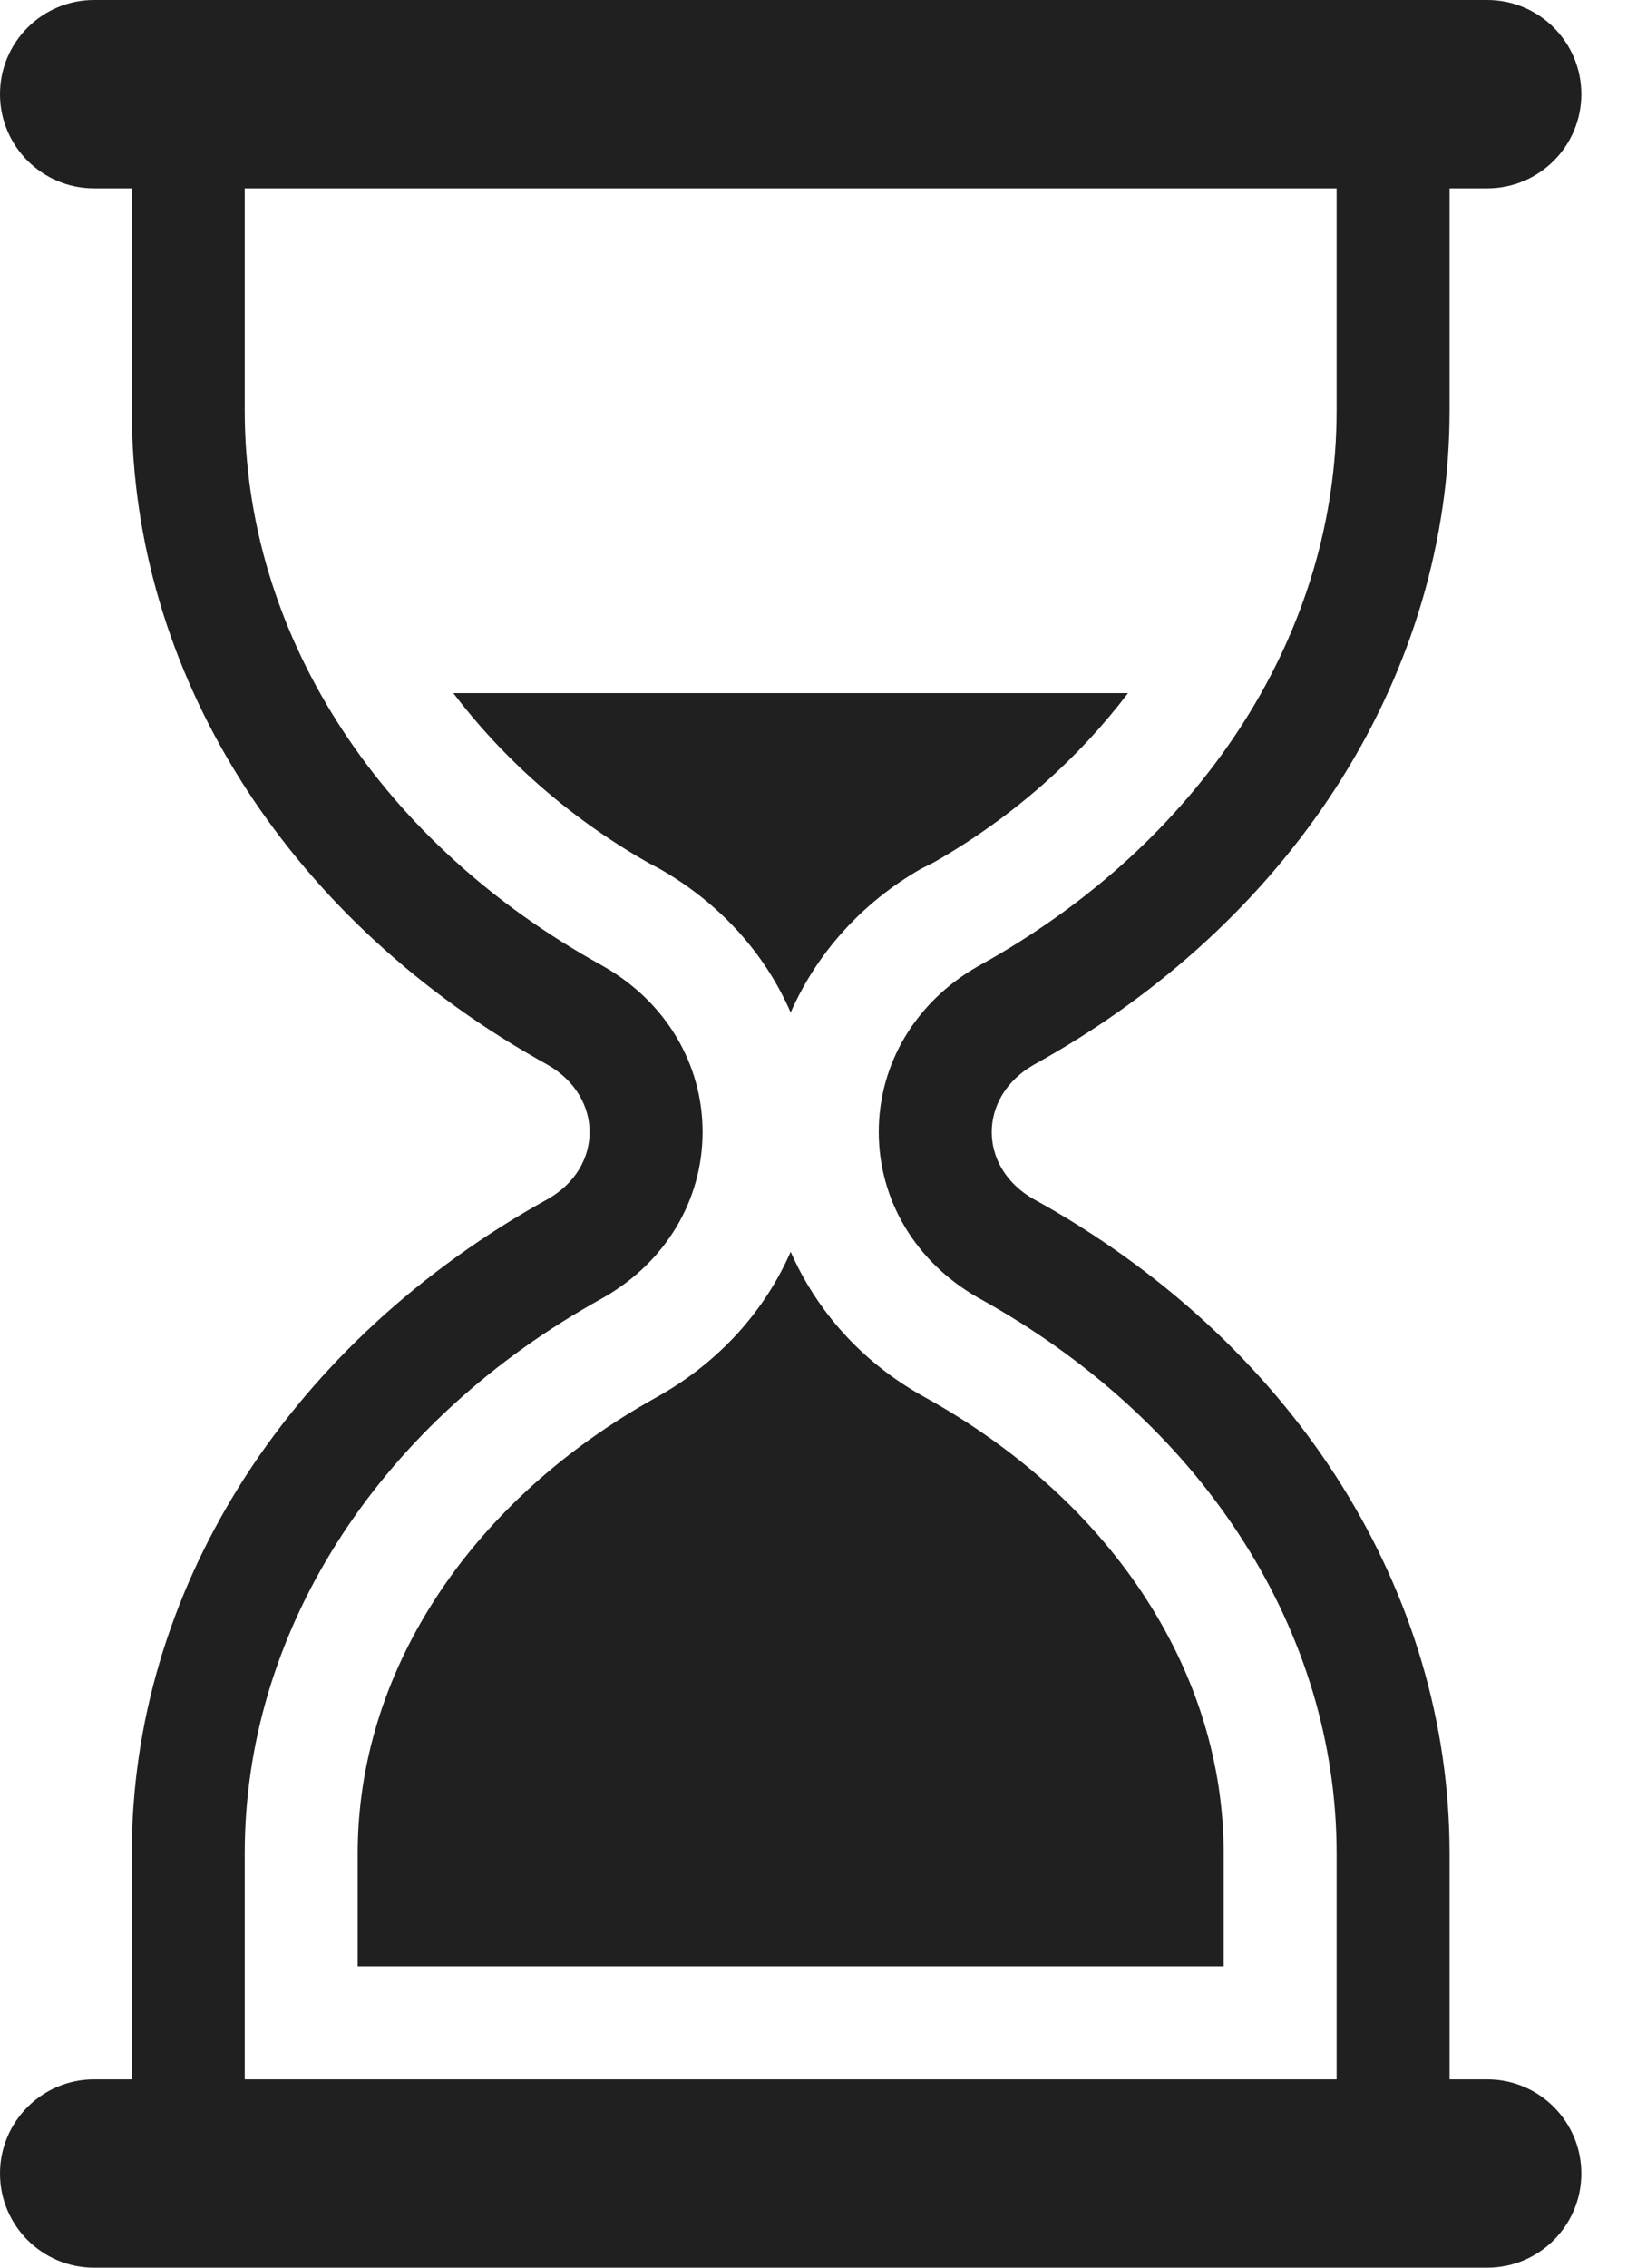 <?xml version="1.0" encoding="UTF-8"?> <svg xmlns="http://www.w3.org/2000/svg" width="26" height="36" viewBox="0 0 26 36" fill="none"> <path d="M17.916 11.003H7.2C7.971 12.02 9.018 12.971 10.292 13.694L10.483 13.796C11.434 14.34 12.151 15.136 12.558 16.074C12.971 15.136 13.682 14.334 14.633 13.79L14.825 13.694C16.098 12.971 17.145 12.02 17.916 11.003Z" fill="#202020"></path> <path d="M12.558 19.872C12.146 20.811 11.434 21.606 10.483 22.15L10.292 22.258C7.403 23.914 5.681 26.587 5.681 29.422V31.216H19.435V29.422C19.435 26.587 17.713 23.908 14.825 22.258L14.633 22.15C13.682 21.612 12.971 20.811 12.558 19.872Z" fill="#202020"></path> <path d="M16.415 16.906L16.607 16.798C20.613 14.508 23.023 10.65 23.023 6.518V2.99H23.621C24.447 2.99 25.116 2.32 25.116 1.495C25.116 0.67 24.447 0 23.621 0H1.495C0.67 0 0 0.67 0 1.495C0 2.32 0.67 2.99 1.495 2.99H2.093V6.518C2.093 10.65 4.503 14.508 8.51 16.798L8.701 16.906C9.586 17.414 9.586 18.532 8.701 19.035L8.51 19.142C4.503 21.439 2.093 25.296 2.093 29.422V33.01H1.495C0.67 33.01 0 33.68 0 34.505C0 35.33 0.67 36 1.495 36H23.621C24.447 36 25.116 35.33 25.116 34.505C25.116 33.68 24.447 33.01 23.621 33.01H23.023V29.422C23.023 25.29 20.613 21.433 16.607 19.142L16.415 19.035C15.53 18.532 15.53 17.414 16.415 16.906ZM15.524 20.595L15.716 20.703C19.166 22.676 21.229 25.936 21.229 29.422V33.01H3.887V29.422C3.887 25.936 5.95 22.676 9.401 20.703L9.592 20.595C10.573 20.033 11.159 19.052 11.159 17.97C11.159 16.888 10.573 15.907 9.592 15.345L9.401 15.237C5.95 13.27 3.887 10.011 3.887 6.518V2.99H21.229V6.518C21.229 10.005 19.166 13.264 15.716 15.237L15.524 15.345C14.543 15.907 13.957 16.888 13.957 17.97C13.957 19.052 14.543 20.033 15.524 20.595Z" fill="#202020"></path> </svg> 